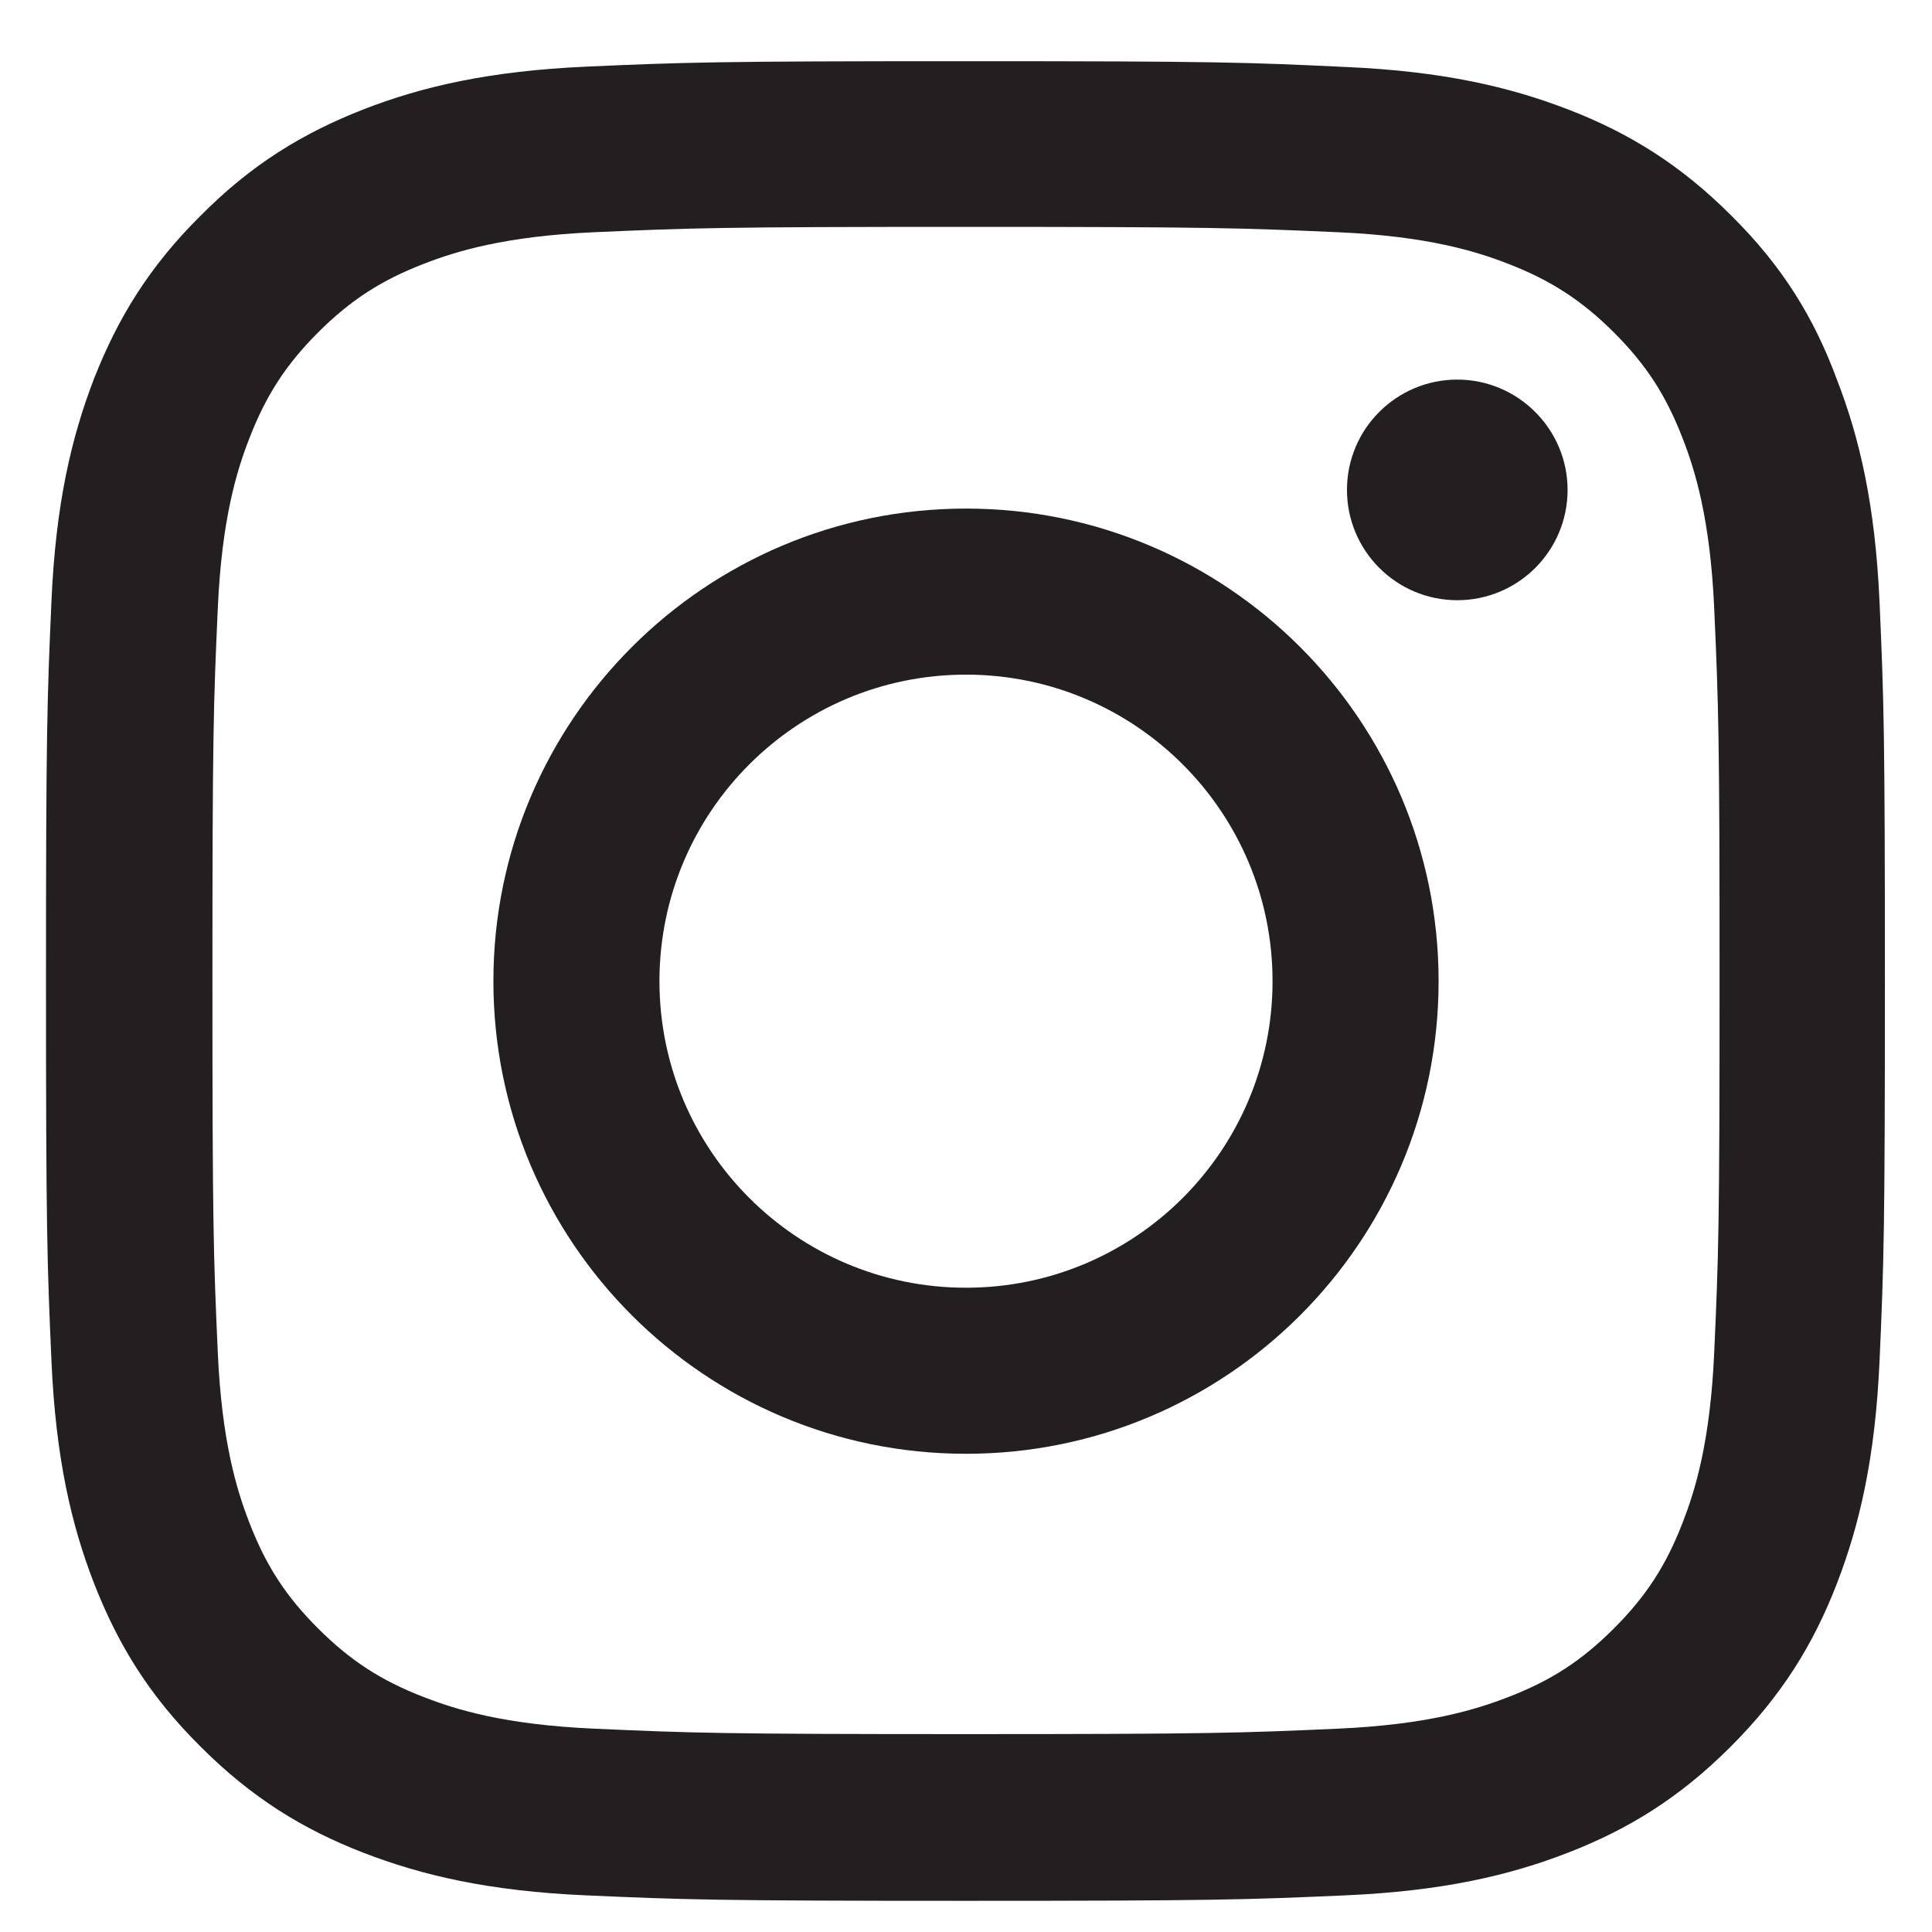 <svg width="21" height="21" viewBox="0 0 21 21" fill="none" xmlns="http://www.w3.org/2000/svg">
<g clip-path="url(#clip0_151_499)">
<path d="M10.5 2.466C13.172 2.466 13.488 2.478 14.539 2.524C15.516 2.567 16.043 2.731 16.395 2.868C16.859 3.048 17.195 3.267 17.543 3.614C17.895 3.966 18.109 4.298 18.289 4.763C18.426 5.114 18.59 5.646 18.633 6.618C18.68 7.673 18.691 7.989 18.691 10.657C18.691 13.329 18.68 13.646 18.633 14.696C18.59 15.673 18.426 16.2 18.289 16.552C18.109 17.017 17.891 17.352 17.543 17.7C17.191 18.052 16.859 18.267 16.395 18.446C16.043 18.583 15.512 18.747 14.539 18.79C13.484 18.837 13.168 18.849 10.5 18.849C7.828 18.849 7.512 18.837 6.461 18.79C5.484 18.747 4.957 18.583 4.605 18.446C4.141 18.267 3.805 18.048 3.457 17.7C3.105 17.349 2.891 17.017 2.711 16.552C2.574 16.2 2.41 15.669 2.367 14.696C2.32 13.642 2.309 13.325 2.309 10.657C2.309 7.985 2.32 7.669 2.367 6.618C2.41 5.642 2.574 5.114 2.711 4.763C2.891 4.298 3.109 3.962 3.457 3.614C3.809 3.263 4.141 3.048 4.605 2.868C4.957 2.731 5.488 2.567 6.461 2.524C7.512 2.478 7.828 2.466 10.5 2.466ZM10.5 0.665C7.785 0.665 7.445 0.677 6.379 0.724C5.316 0.771 4.586 0.942 3.953 1.188C3.293 1.446 2.734 1.786 2.18 2.345C1.621 2.899 1.281 3.458 1.023 4.114C0.777 4.751 0.605 5.478 0.559 6.54C0.512 7.61 0.5 7.95 0.5 10.665C0.5 13.38 0.512 13.72 0.559 14.786C0.605 15.849 0.777 16.579 1.023 17.212C1.281 17.872 1.621 18.431 2.18 18.985C2.734 19.54 3.293 19.884 3.949 20.138C4.586 20.384 5.312 20.556 6.375 20.602C7.441 20.649 7.781 20.661 10.496 20.661C13.211 20.661 13.551 20.649 14.617 20.602C15.68 20.556 16.41 20.384 17.043 20.138C17.699 19.884 18.258 19.54 18.812 18.985C19.367 18.431 19.711 17.872 19.965 17.216C20.211 16.579 20.383 15.852 20.43 14.79C20.477 13.724 20.488 13.384 20.488 10.669C20.488 7.954 20.477 7.614 20.43 6.548C20.383 5.485 20.211 4.755 19.965 4.122C19.719 3.458 19.379 2.899 18.82 2.345C18.266 1.79 17.707 1.446 17.051 1.192C16.414 0.946 15.688 0.774 14.625 0.728C13.555 0.677 13.215 0.665 10.5 0.665Z" fill="#231F20"/>
<path d="M10.5 5.528C7.664 5.528 5.363 7.829 5.363 10.665C5.363 13.501 7.664 15.802 10.5 15.802C13.336 15.802 15.637 13.501 15.637 10.665C15.637 7.829 13.336 5.528 10.5 5.528ZM10.5 13.997C8.66 13.997 7.168 12.505 7.168 10.665C7.168 8.825 8.66 7.333 10.5 7.333C12.34 7.333 13.832 8.825 13.832 10.665C13.832 12.505 12.34 13.997 10.5 13.997Z" fill="#231F20"/>
<path d="M17.039 5.325C17.039 5.989 16.5 6.524 15.84 6.524C15.176 6.524 14.641 5.985 14.641 5.325C14.641 4.661 15.18 4.126 15.84 4.126C16.5 4.126 17.039 4.665 17.039 5.325Z" fill="#231F20"/>
</g>
<defs>
<clipPath id="clip0_151_499">
<rect width="20" height="20" fill="white" transform="translate(0.5 0.665)"/>
</clipPath>
</defs>
</svg>
